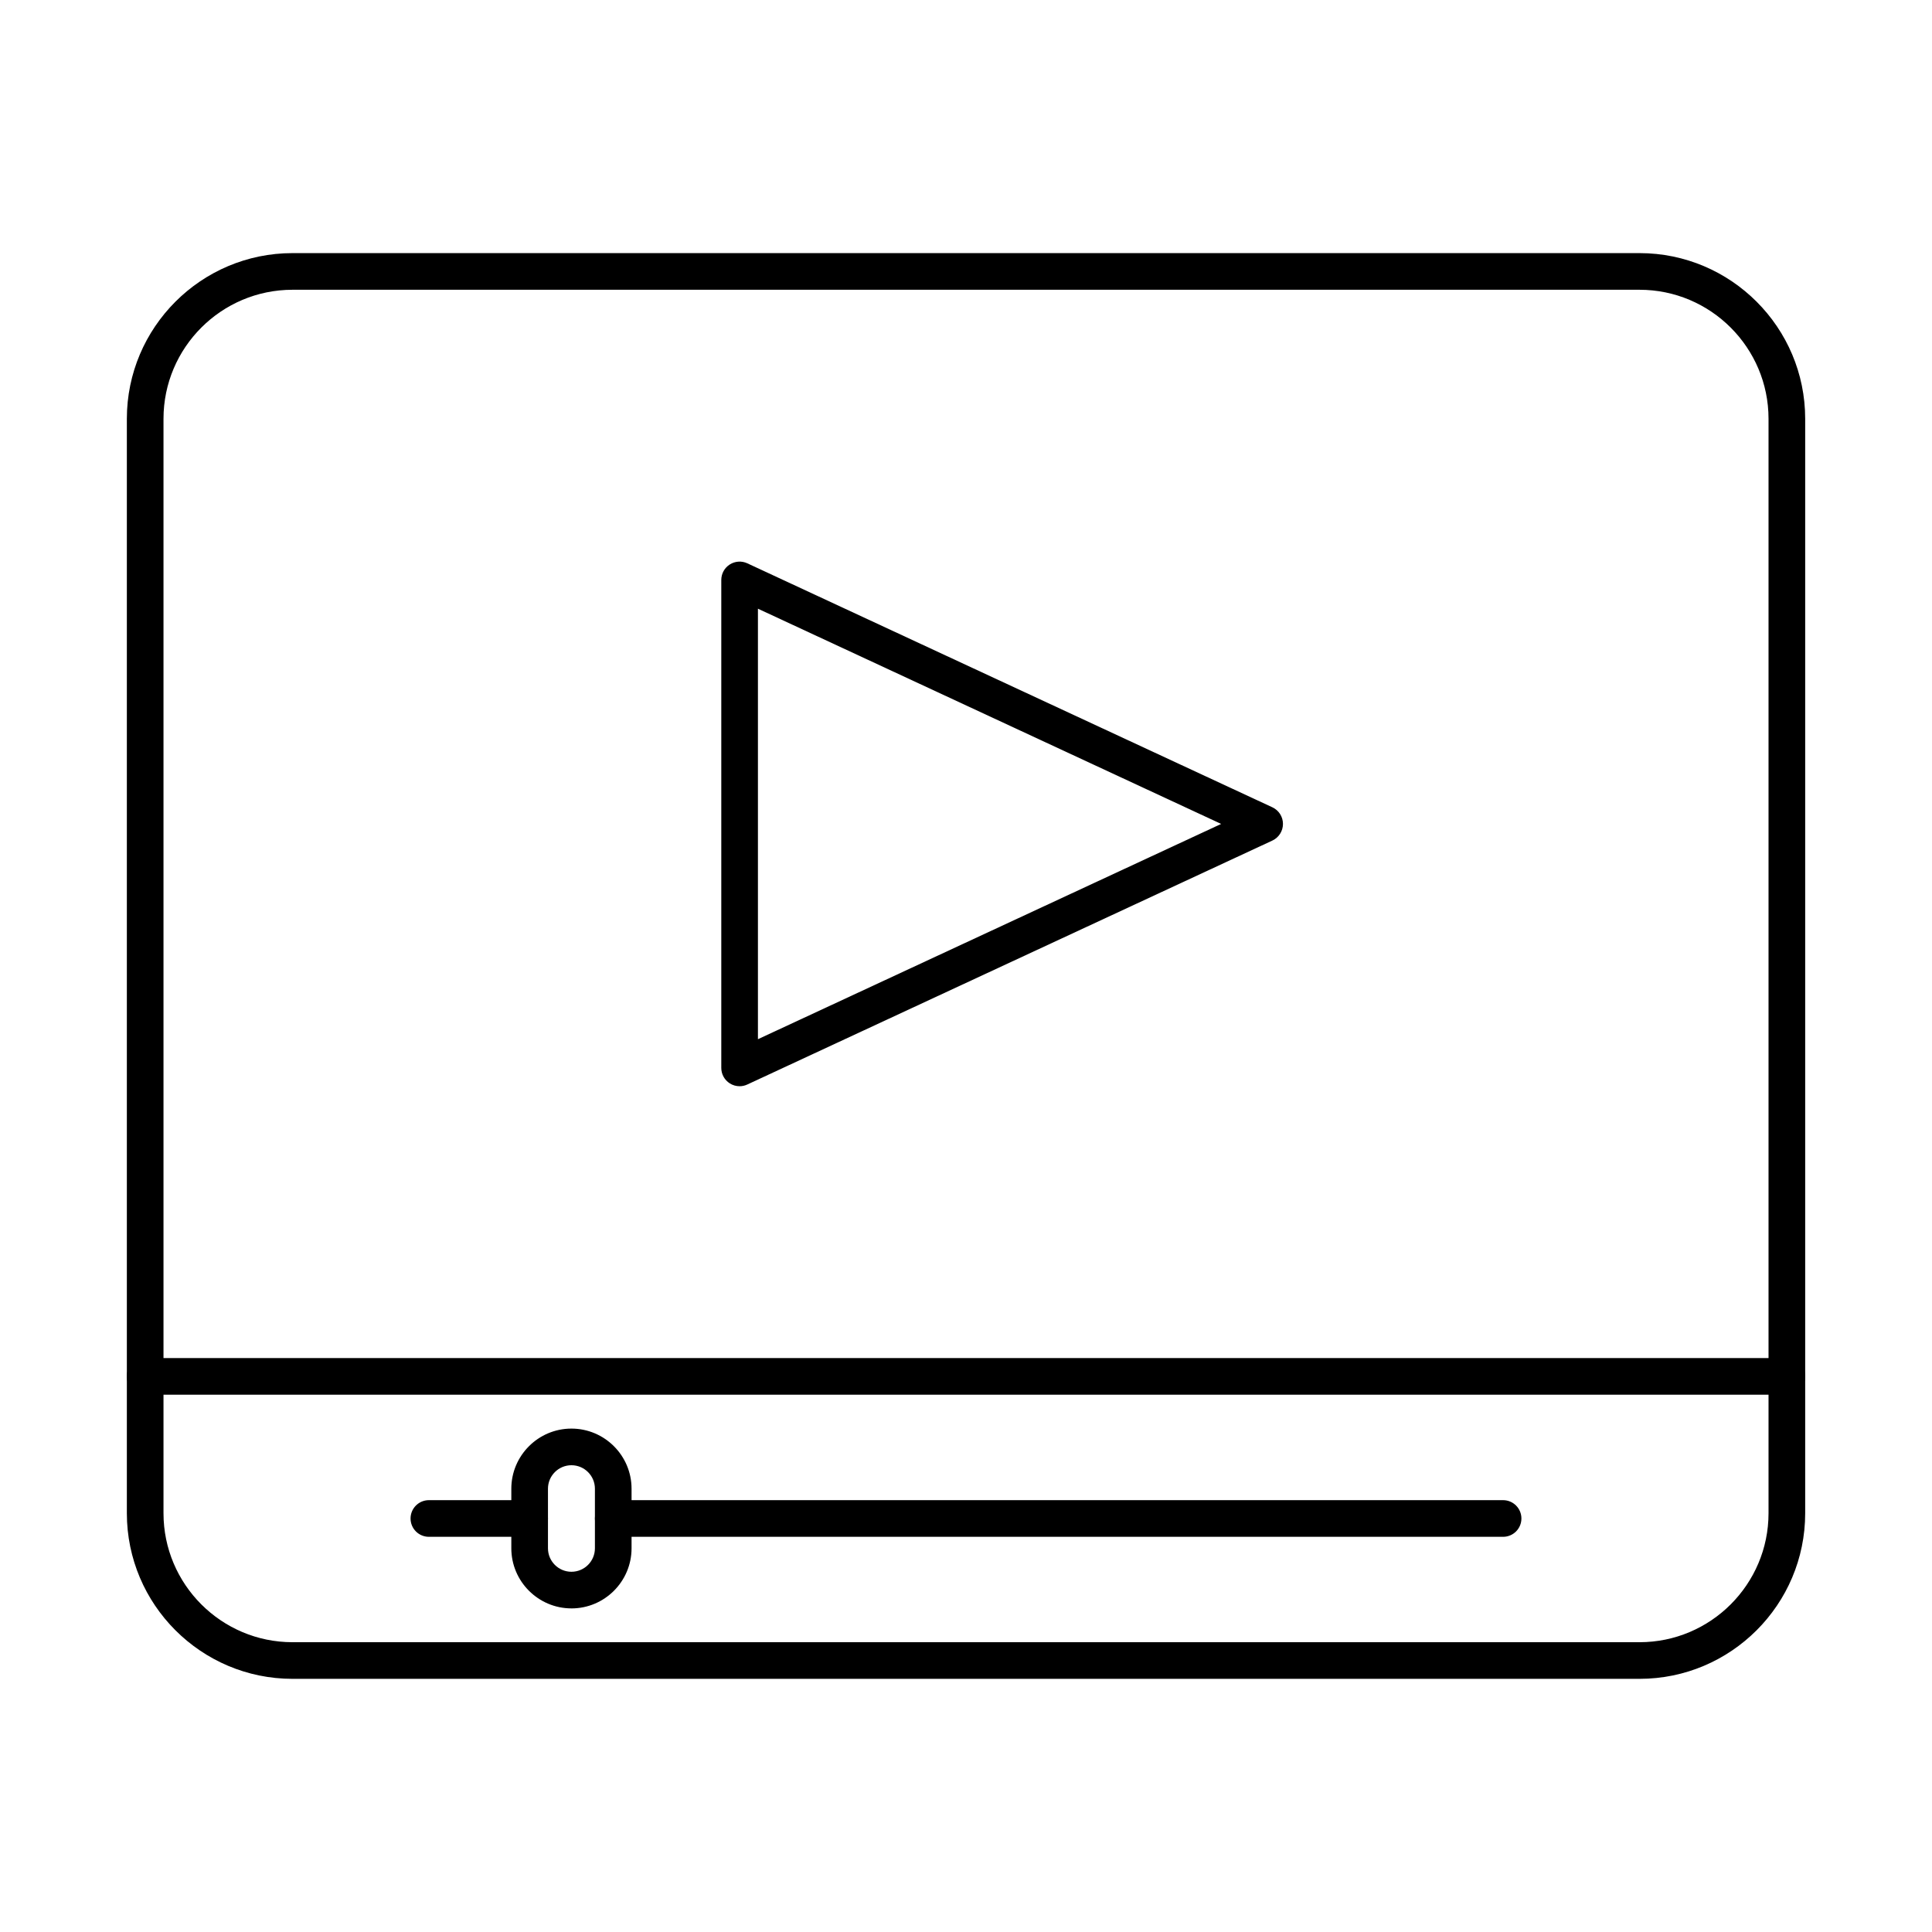 <?xml version="1.0" encoding="UTF-8"?>
<!-- Uploaded to: ICON Repo, www.iconrepo.com, Generator: ICON Repo Mixer Tools -->
<svg fill="#000000" width="800px" height="800px" version="1.1" viewBox="144 144 512 512" xmlns="http://www.w3.org/2000/svg">
 <g fill-rule="evenodd">
  <path d="m221.52 220.79c-18.855 0-34.191 15.336-34.191 34.191v290.04c0 18.844 15.332 34.18 34.188 34.18h356.97c18.855 0 34.191-15.336 34.191-34.18v-290.04c0-18.855-15.336-34.191-34.191-34.191zm356.97 368.12h-356.97c-24.207 0-43.902-19.684-43.902-43.891v-290.04c0-24.207 19.695-43.902 43.902-43.902h356.97c24.207 0 43.902 19.695 43.902 43.902v290.04c0 24.207-19.695 43.891-43.902 43.891z"/>
  <path d="m617.53 513.61h-435.06c-2.68 0-4.859-2.164-4.859-4.856 0-2.68 2.176-4.856 4.856-4.856h435.06c2.68 0 4.852 2.176 4.852 4.856 0 2.691-2.176 4.856-4.852 4.856z"/>
  <path d="m284.36 551.27h-26.703c-2.68 0-4.856-2.164-4.856-4.856 0-2.68 2.176-4.856 4.856-4.856h26.703c2.68 0 4.856 2.176 4.856 4.856 0 2.691-2.176 4.856-4.856 4.856zm257.97 0h-235.81c-2.68 0-4.859-2.164-4.859-4.856 0-2.68 2.176-4.856 4.856-4.856h235.82c2.68 0 4.852 2.176 4.852 4.856 0 2.691-2.176 4.856-4.852 4.856z"/>
  <path d="m295.44 532.3c-3.43 0-6.223 2.793-6.223 6.223v15.789c0 3.43 2.789 6.223 6.219 6.223 3.441 0 6.223-2.793 6.223-6.223v-15.789c0-3.43-2.781-6.219-6.219-6.223zm0 37.941c-8.781 0-15.934-7.152-15.934-15.93v-15.789c0-8.781 7.152-15.93 15.93-15.93 8.789 0 15.934 7.152 15.934 15.93v15.789c0 8.781-7.144 15.934-15.934 15.934z"/>
  <path d="m344.86 305.31v114.09l122.76-57.051zm-4.856 126.55c-0.91 0-1.82-0.254-2.609-0.758-1.406-0.902-2.246-2.438-2.246-4.098v-129.31c0-1.66 0.84-3.207 2.246-4.098 1.398-0.891 3.144-1.012 4.652-0.312l139.15 64.66c1.711 0.801 2.801 2.508 2.801 4.402 0 1.891-1.094 3.609-2.801 4.41l-139.15 64.648c-0.648 0.305-1.348 0.457-2.043 0.457z"/>
 </g>
</svg>